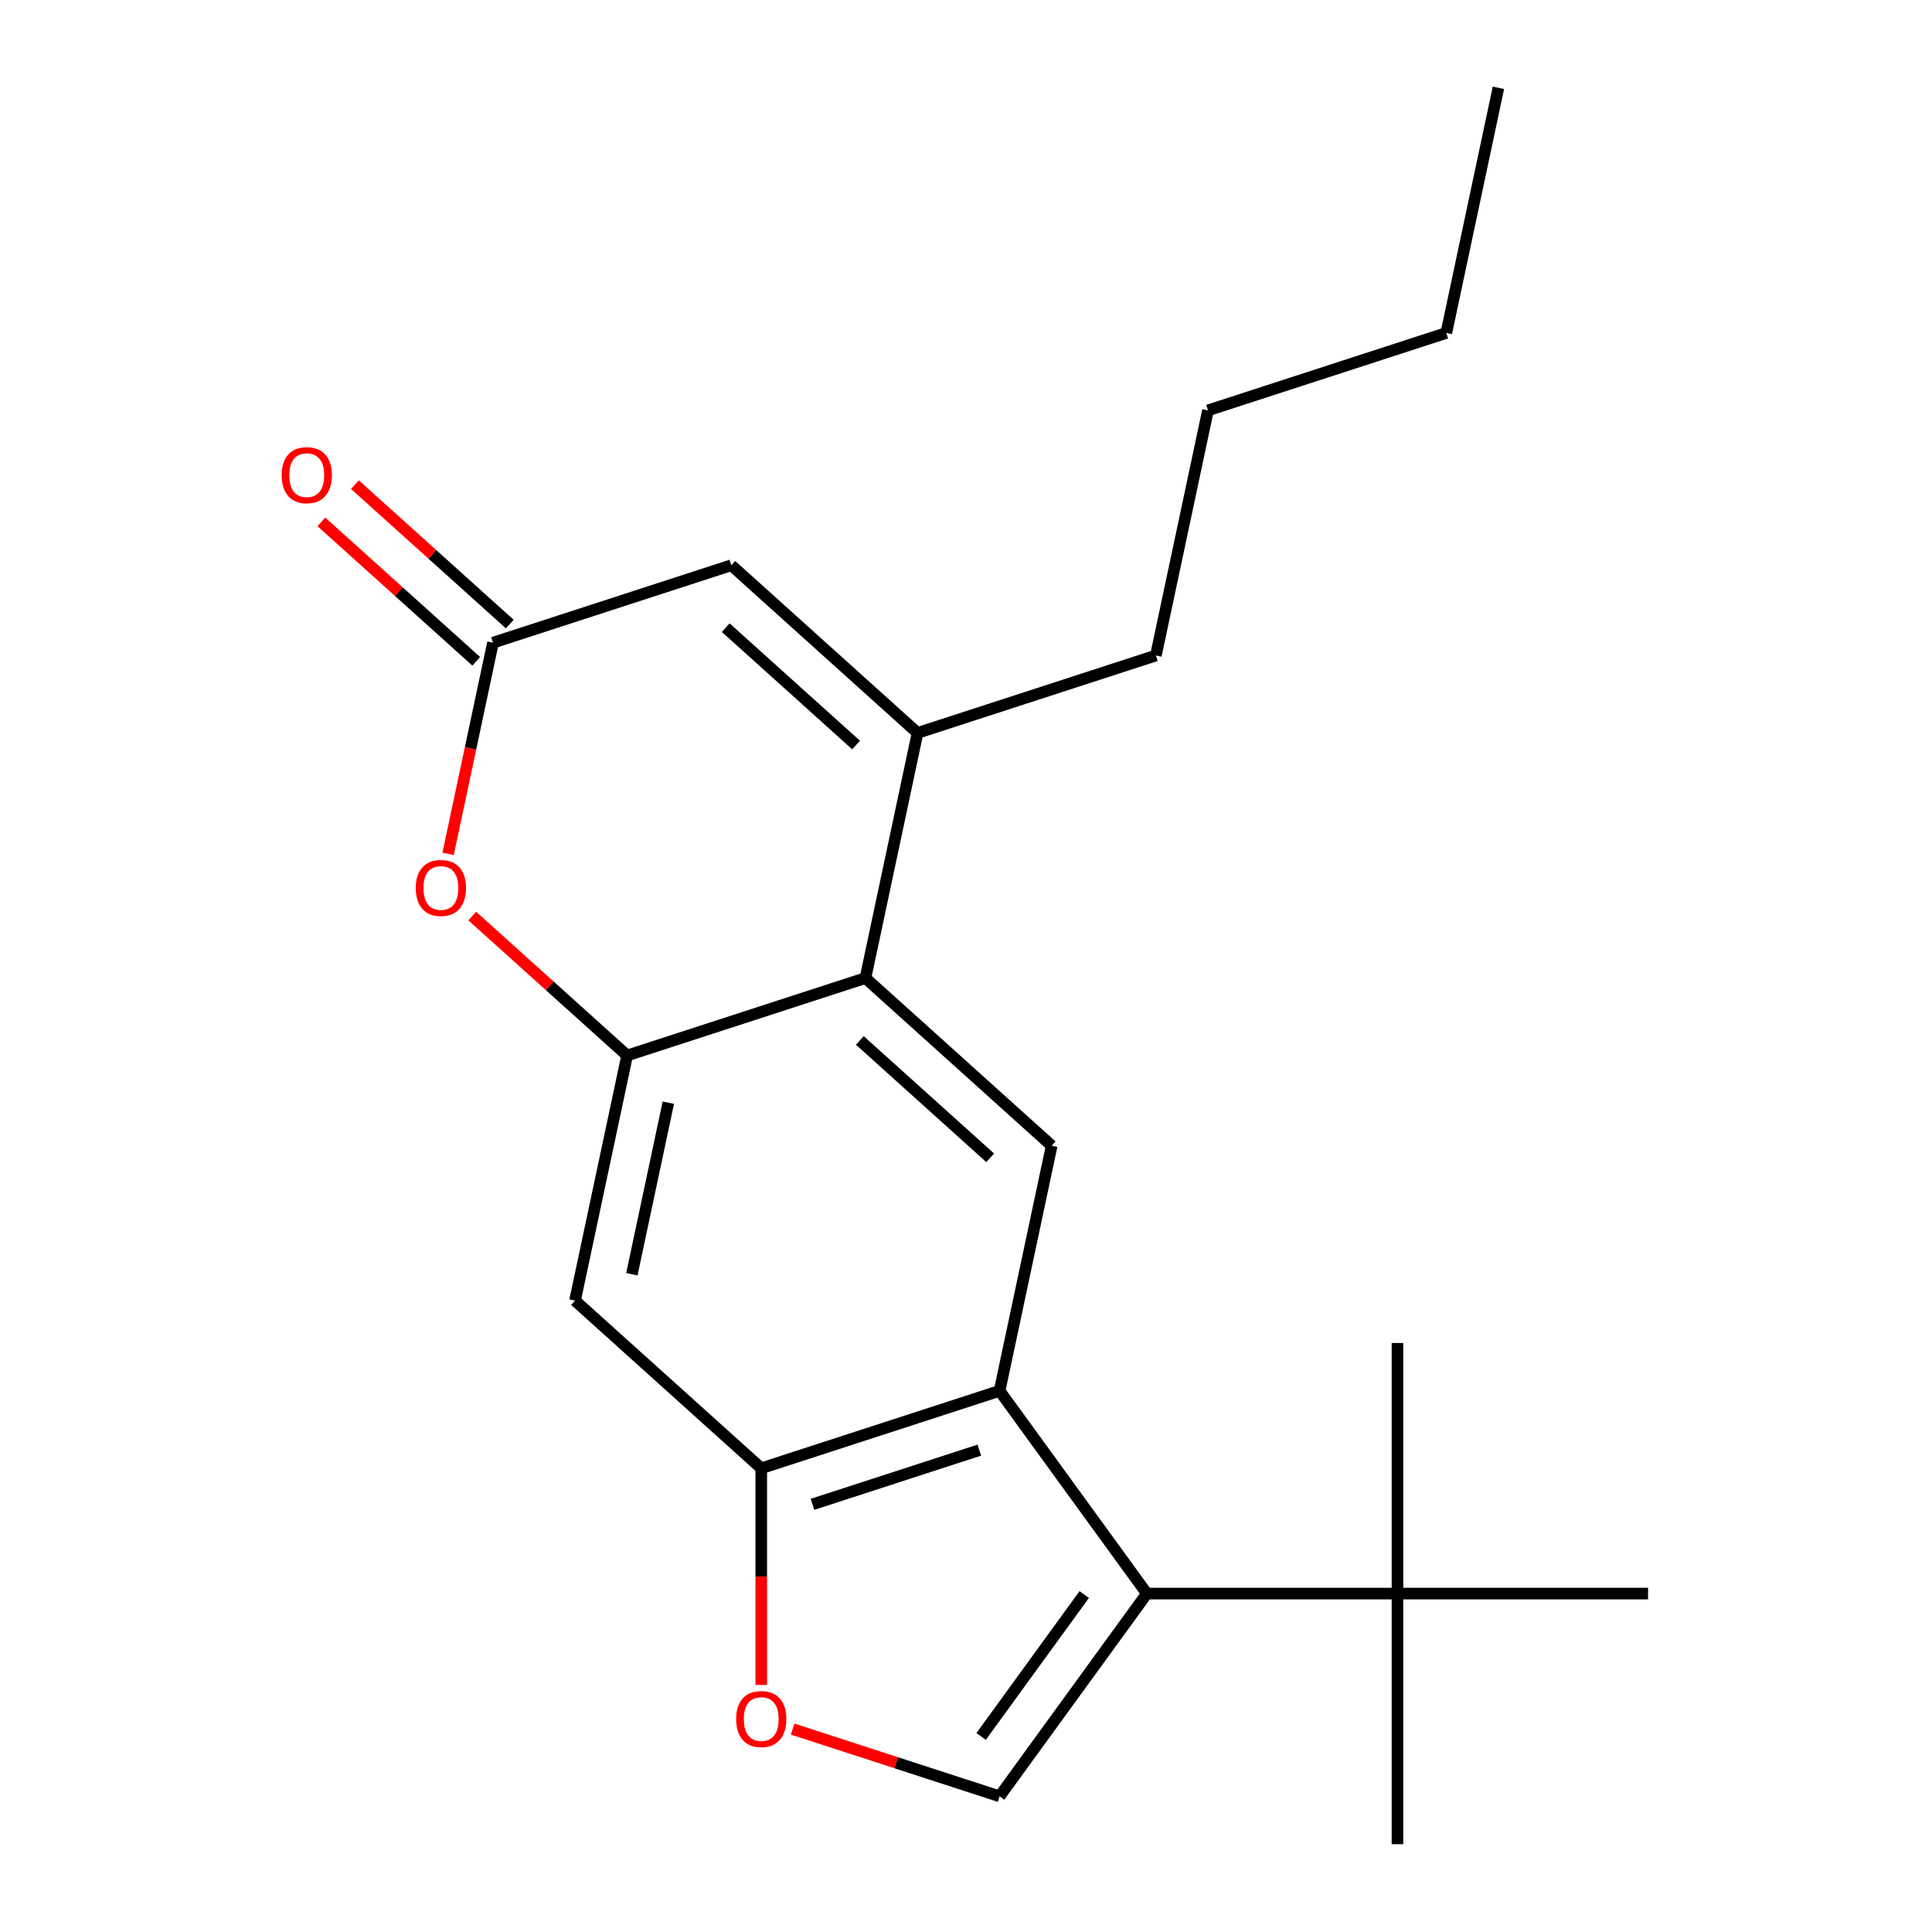 <?xml version='1.0' encoding='iso-8859-1'?>
<svg version='1.1' baseProfile='full'
              xmlns='http://www.w3.org/2000/svg'
                      xmlns:rdkit='http://www.rdkit.org/xml'
                      xmlns:xlink='http://www.w3.org/1999/xlink'
                  xml:space='preserve'
width='1000px' height='1000px' viewBox='0 0 1000 1000'>
<!-- END OF HEADER -->
<rect style='opacity:1.0;fill:#FFFFFF;stroke:none' width='1000' height='1000' x='0' y='0'> </rect>
<path class='bond-0' d='M 593.621,824.838 L 517.381,719.902' style='fill:none;fill-rule:evenodd;stroke:#000000;stroke-width:6px;stroke-linecap:butt;stroke-linejoin:miter;stroke-opacity:1' />
<path class='bond-4' d='M 593.621,824.838 L 517.381,929.774' style='fill:none;fill-rule:evenodd;stroke:#000000;stroke-width:6px;stroke-linecap:butt;stroke-linejoin:miter;stroke-opacity:1' />
<path class='bond-4' d='M 561.198,825.33 L 507.829,898.785' style='fill:none;fill-rule:evenodd;stroke:#000000;stroke-width:6px;stroke-linecap:butt;stroke-linejoin:miter;stroke-opacity:1' />
<path class='bond-12' d='M 593.621,824.838 L 723.328,824.838' style='fill:none;fill-rule:evenodd;stroke:#000000;stroke-width:6px;stroke-linecap:butt;stroke-linejoin:miter;stroke-opacity:1' />
<path class='bond-5' d='M 517.381,719.902 L 394.021,759.984' style='fill:none;fill-rule:evenodd;stroke:#000000;stroke-width:6px;stroke-linecap:butt;stroke-linejoin:miter;stroke-opacity:1' />
<path class='bond-5' d='M 506.893,750.586 L 420.542,778.644' style='fill:none;fill-rule:evenodd;stroke:#000000;stroke-width:6px;stroke-linecap:butt;stroke-linejoin:miter;stroke-opacity:1' />
<path class='bond-8' d='M 517.381,719.902 L 544.348,593.029' style='fill:none;fill-rule:evenodd;stroke:#000000;stroke-width:6px;stroke-linecap:butt;stroke-linejoin:miter;stroke-opacity:1' />
<path class='bond-1' d='M 324.598,546.32 L 447.957,506.238' style='fill:none;fill-rule:evenodd;stroke:#000000;stroke-width:6px;stroke-linecap:butt;stroke-linejoin:miter;stroke-opacity:1' />
<path class='bond-6' d='M 324.598,546.32 L 284.523,510.236' style='fill:none;fill-rule:evenodd;stroke:#000000;stroke-width:6px;stroke-linecap:butt;stroke-linejoin:miter;stroke-opacity:1' />
<path class='bond-6' d='M 284.523,510.236 L 244.449,474.153' style='fill:none;fill-rule:evenodd;stroke:#FF0000;stroke-width:6px;stroke-linecap:butt;stroke-linejoin:miter;stroke-opacity:1' />
<path class='bond-22' d='M 324.598,546.32 L 297.63,673.193' style='fill:none;fill-rule:evenodd;stroke:#000000;stroke-width:6px;stroke-linecap:butt;stroke-linejoin:miter;stroke-opacity:1' />
<path class='bond-22' d='M 345.927,570.744 L 327.05,659.555' style='fill:none;fill-rule:evenodd;stroke:#000000;stroke-width:6px;stroke-linecap:butt;stroke-linejoin:miter;stroke-opacity:1' />
<path class='bond-2' d='M 447.957,506.238 L 544.348,593.029' style='fill:none;fill-rule:evenodd;stroke:#000000;stroke-width:6px;stroke-linecap:butt;stroke-linejoin:miter;stroke-opacity:1' />
<path class='bond-2' d='M 445.057,538.535 L 512.531,599.289' style='fill:none;fill-rule:evenodd;stroke:#000000;stroke-width:6px;stroke-linecap:butt;stroke-linejoin:miter;stroke-opacity:1' />
<path class='bond-3' d='M 447.957,506.238 L 474.925,379.365' style='fill:none;fill-rule:evenodd;stroke:#000000;stroke-width:6px;stroke-linecap:butt;stroke-linejoin:miter;stroke-opacity:1' />
<path class='bond-10' d='M 474.925,379.365 L 378.533,292.573' style='fill:none;fill-rule:evenodd;stroke:#000000;stroke-width:6px;stroke-linecap:butt;stroke-linejoin:miter;stroke-opacity:1' />
<path class='bond-10' d='M 443.108,385.624 L 375.633,324.87' style='fill:none;fill-rule:evenodd;stroke:#000000;stroke-width:6px;stroke-linecap:butt;stroke-linejoin:miter;stroke-opacity:1' />
<path class='bond-14' d='M 474.925,379.365 L 598.284,339.283' style='fill:none;fill-rule:evenodd;stroke:#000000;stroke-width:6px;stroke-linecap:butt;stroke-linejoin:miter;stroke-opacity:1' />
<path class='bond-9' d='M 517.381,929.774 L 463.822,912.371' style='fill:none;fill-rule:evenodd;stroke:#000000;stroke-width:6px;stroke-linecap:butt;stroke-linejoin:miter;stroke-opacity:1' />
<path class='bond-9' d='M 463.822,912.371 L 410.264,894.969' style='fill:none;fill-rule:evenodd;stroke:#FF0000;stroke-width:6px;stroke-linecap:butt;stroke-linejoin:miter;stroke-opacity:1' />
<path class='bond-11' d='M 394.021,759.984 L 297.63,673.193' style='fill:none;fill-rule:evenodd;stroke:#000000;stroke-width:6px;stroke-linecap:butt;stroke-linejoin:miter;stroke-opacity:1' />
<path class='bond-21' d='M 394.021,759.984 L 394.021,816.057' style='fill:none;fill-rule:evenodd;stroke:#000000;stroke-width:6px;stroke-linecap:butt;stroke-linejoin:miter;stroke-opacity:1' />
<path class='bond-21' d='M 394.021,816.057 L 394.021,872.129' style='fill:none;fill-rule:evenodd;stroke:#FF0000;stroke-width:6px;stroke-linecap:butt;stroke-linejoin:miter;stroke-opacity:1' />
<path class='bond-23' d='M 231.939,441.966 L 243.556,387.31' style='fill:none;fill-rule:evenodd;stroke:#FF0000;stroke-width:6px;stroke-linecap:butt;stroke-linejoin:miter;stroke-opacity:1' />
<path class='bond-23' d='M 243.556,387.31 L 255.174,332.655' style='fill:none;fill-rule:evenodd;stroke:#000000;stroke-width:6px;stroke-linecap:butt;stroke-linejoin:miter;stroke-opacity:1' />
<path class='bond-7' d='M 255.174,332.655 L 378.533,292.573' style='fill:none;fill-rule:evenodd;stroke:#000000;stroke-width:6px;stroke-linecap:butt;stroke-linejoin:miter;stroke-opacity:1' />
<path class='bond-13' d='M 263.853,323.016 L 223.778,286.933' style='fill:none;fill-rule:evenodd;stroke:#000000;stroke-width:6px;stroke-linecap:butt;stroke-linejoin:miter;stroke-opacity:1' />
<path class='bond-13' d='M 223.778,286.933 L 183.704,250.85' style='fill:none;fill-rule:evenodd;stroke:#FF0000;stroke-width:6px;stroke-linecap:butt;stroke-linejoin:miter;stroke-opacity:1' />
<path class='bond-13' d='M 246.495,342.294 L 206.42,306.211' style='fill:none;fill-rule:evenodd;stroke:#000000;stroke-width:6px;stroke-linecap:butt;stroke-linejoin:miter;stroke-opacity:1' />
<path class='bond-13' d='M 206.42,306.211 L 166.346,270.128' style='fill:none;fill-rule:evenodd;stroke:#FF0000;stroke-width:6px;stroke-linecap:butt;stroke-linejoin:miter;stroke-opacity:1' />
<path class='bond-15' d='M 723.328,824.838 L 723.328,954.545' style='fill:none;fill-rule:evenodd;stroke:#000000;stroke-width:6px;stroke-linecap:butt;stroke-linejoin:miter;stroke-opacity:1' />
<path class='bond-16' d='M 723.328,824.838 L 723.328,695.13' style='fill:none;fill-rule:evenodd;stroke:#000000;stroke-width:6px;stroke-linecap:butt;stroke-linejoin:miter;stroke-opacity:1' />
<path class='bond-17' d='M 723.328,824.838 L 853.036,824.838' style='fill:none;fill-rule:evenodd;stroke:#000000;stroke-width:6px;stroke-linecap:butt;stroke-linejoin:miter;stroke-opacity:1' />
<path class='bond-18' d='M 598.284,339.283 L 625.251,212.41' style='fill:none;fill-rule:evenodd;stroke:#000000;stroke-width:6px;stroke-linecap:butt;stroke-linejoin:miter;stroke-opacity:1' />
<path class='bond-19' d='M 625.251,212.41 L 748.611,172.328' style='fill:none;fill-rule:evenodd;stroke:#000000;stroke-width:6px;stroke-linecap:butt;stroke-linejoin:miter;stroke-opacity:1' />
<path class='bond-20' d='M 748.611,172.328 L 775.578,45.455' style='fill:none;fill-rule:evenodd;stroke:#000000;stroke-width:6px;stroke-linecap:butt;stroke-linejoin:miter;stroke-opacity:1' />
<path  class='atom-7' d='M 215.206 459.608
Q 215.206 452.808, 218.566 449.008
Q 221.926 445.208, 228.206 445.208
Q 234.486 445.208, 237.846 449.008
Q 241.206 452.808, 241.206 459.608
Q 241.206 466.488, 237.806 470.408
Q 234.406 474.288, 228.206 474.288
Q 221.966 474.288, 218.566 470.408
Q 215.206 466.528, 215.206 459.608
M 228.206 471.088
Q 232.526 471.088, 234.846 468.208
Q 237.206 465.288, 237.206 459.608
Q 237.206 454.048, 234.846 451.248
Q 232.526 448.408, 228.206 448.408
Q 223.886 448.408, 221.526 451.208
Q 219.206 454.008, 219.206 459.608
Q 219.206 465.328, 221.526 468.208
Q 223.886 471.088, 228.206 471.088
' fill='#FF0000'/>
<path  class='atom-10' d='M 381.021 889.772
Q 381.021 882.972, 384.381 879.172
Q 387.741 875.372, 394.021 875.372
Q 400.301 875.372, 403.661 879.172
Q 407.021 882.972, 407.021 889.772
Q 407.021 896.652, 403.621 900.572
Q 400.221 904.452, 394.021 904.452
Q 387.781 904.452, 384.381 900.572
Q 381.021 896.692, 381.021 889.772
M 394.021 901.252
Q 398.341 901.252, 400.661 898.372
Q 403.021 895.452, 403.021 889.772
Q 403.021 884.212, 400.661 881.412
Q 398.341 878.572, 394.021 878.572
Q 389.701 878.572, 387.341 881.372
Q 385.021 884.172, 385.021 889.772
Q 385.021 895.492, 387.341 898.372
Q 389.701 901.252, 394.021 901.252
' fill='#FF0000'/>
<path  class='atom-14' d='M 145.782 245.944
Q 145.782 239.144, 149.142 235.344
Q 152.502 231.544, 158.782 231.544
Q 165.062 231.544, 168.422 235.344
Q 171.782 239.144, 171.782 245.944
Q 171.782 252.824, 168.382 256.744
Q 164.982 260.624, 158.782 260.624
Q 152.542 260.624, 149.142 256.744
Q 145.782 252.864, 145.782 245.944
M 158.782 257.424
Q 163.102 257.424, 165.422 254.544
Q 167.782 251.624, 167.782 245.944
Q 167.782 240.384, 165.422 237.584
Q 163.102 234.744, 158.782 234.744
Q 154.462 234.744, 152.102 237.544
Q 149.782 240.344, 149.782 245.944
Q 149.782 251.664, 152.102 254.544
Q 154.462 257.424, 158.782 257.424
' fill='#FF0000'/>
</svg>
